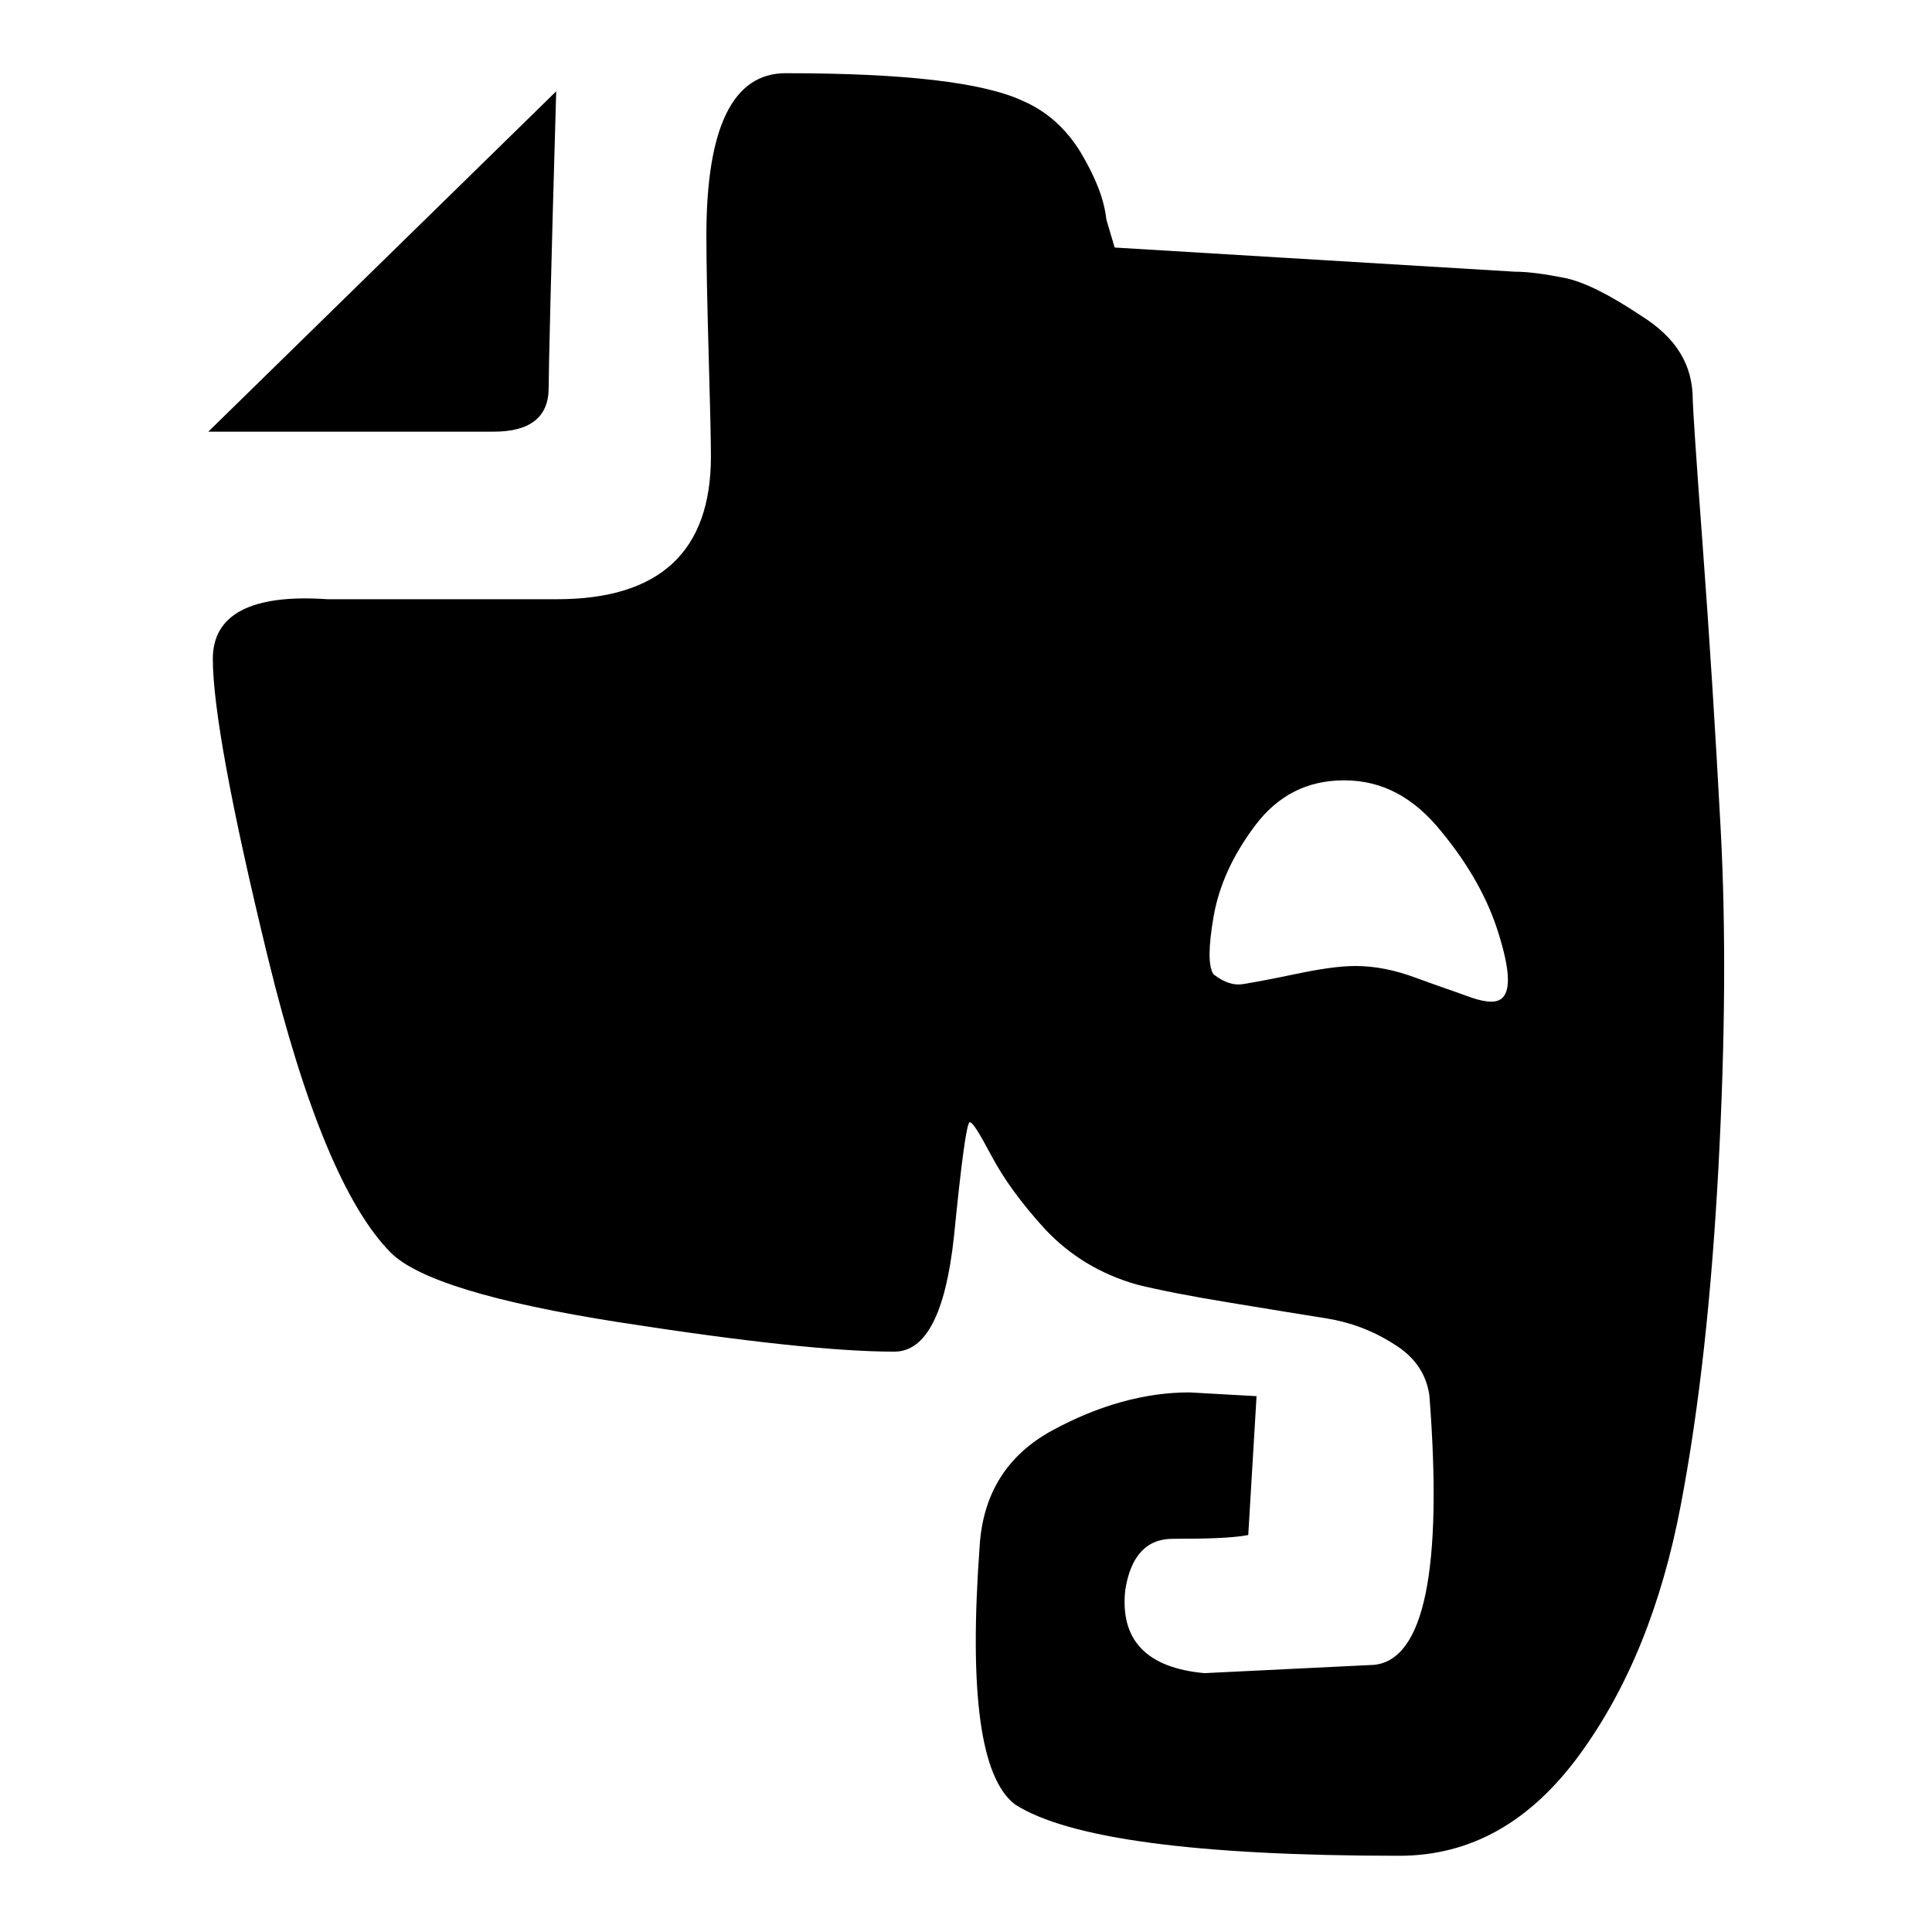 <?xml version="1.0" encoding="utf-8"?>
<!-- Svg Vector Icons : http://www.onlinewebfonts.com/icon -->
<!DOCTYPE svg PUBLIC "-//W3C//DTD SVG 1.1//EN" "http://www.w3.org/Graphics/SVG/1.1/DTD/svg11.dtd">
<svg version="1.1" xmlns="http://www.w3.org/2000/svg" xmlns:xlink="http://www.w3.org/1999/xlink" x="0px" y="0px" viewBox="0 0 256 256" enable-background="new 0 0 256 256" xml:space="preserve">
<g><g><path fill="#000000" d="M224.3,53c0,0.7,0.4,7.1,1.3,19.1c0.9,12.1,1.7,24.7,2.4,37.8c0.7,13.1,0.6,28.1-0.3,44.8c-0.9,16.8-2.5,31.7-5,44.8c-2.5,13.1-6.9,24.1-13.4,33c-6.5,8.9-14.4,13.4-23.9,13.4c-26.9,0-43.9-2.3-50.9-6.8c-4.6-3.5-6.1-14.9-4.7-34.1c0.4-7,3.6-12.2,9.7-15.5c6.1-3.3,12.2-5,18.1-5l8.9,0.5l-1.1,18.4c-2.1,0.4-5.4,0.5-10,0.5c-3.5,0-5.6,2.3-6.3,6.8c-0.7,6.6,2.8,10.3,10.5,11l22.5-1.1c6.6-0.7,9.1-12.6,7.3-35.7c-0.4-2.8-1.9-5.1-4.7-6.8c-2.8-1.8-5.8-2.9-8.9-3.4c-3.2-0.5-7.4-1.2-12.9-2.1s-9.5-1.7-12.3-2.4c-4.9-1.4-8.9-3.9-12.1-7.3c-3.2-3.5-5.5-6.7-7.1-9.7c-1.6-3-2.5-4.5-2.9-4.5c-0.4,0-1.1,5.1-2.1,15.2c-1.1,10.1-3.7,15.2-7.9,15.2c-7.7,0-19.8-1.3-36.5-3.9c-16.6-2.6-26.7-5.7-30.2-9.2c-5.9-5.9-11.4-19-16.3-39.1c-4.9-20.1-7.3-33.3-7.3-39.6c0-5.9,5.1-8.6,15.2-7.9h30.4c13.6,0,20.4-6.3,20.4-18.9c0-2.1-0.1-6.6-0.3-13.6c-0.2-7-0.3-12.2-0.3-15.7c0-14.3,3.5-21.5,10.5-21.5c15.7,0,26.2,1.2,31.5,3.7c3.2,1.4,5.7,3.7,7.6,6.8c1.9,3.2,3.1,6.1,3.4,8.9l1.1,3.7l53,3.2c1.8,0,3.9,0.3,6.5,0.8c2.6,0.5,6,2.2,10.2,5C222.2,44.8,224.3,48.4,224.3,53L224.3,53 M199.1,132.2c1.1-1.1,0.9-3.9-0.5-8.4c-1.4-4.6-3.9-9.1-7.6-13.6c-3.7-4.6-7.9-6.8-12.9-6.8c-4.9,0-8.8,2-11.8,6s-4.8,8-5.5,12.1c-0.7,4-0.7,6.6,0,7.6c1.4,1.1,2.7,1.5,3.9,1.3c1.2-0.2,3.5-0.6,6.8-1.3c3.3-0.7,6-1.1,8.1-1.1c2.5,0,5.2,0.5,8.1,1.6c3,1.1,5.4,1.9,7.3,2.6C197.1,132.9,198.4,132.9,199.1,132.2L199.1,132.2 M72.7,51.4c0,3.9-2.5,5.8-7.3,5.8H27.6l46.1-45.1C73,36.2,72.7,49.3,72.7,51.4L72.7,51.4"/></g></g>
</svg>